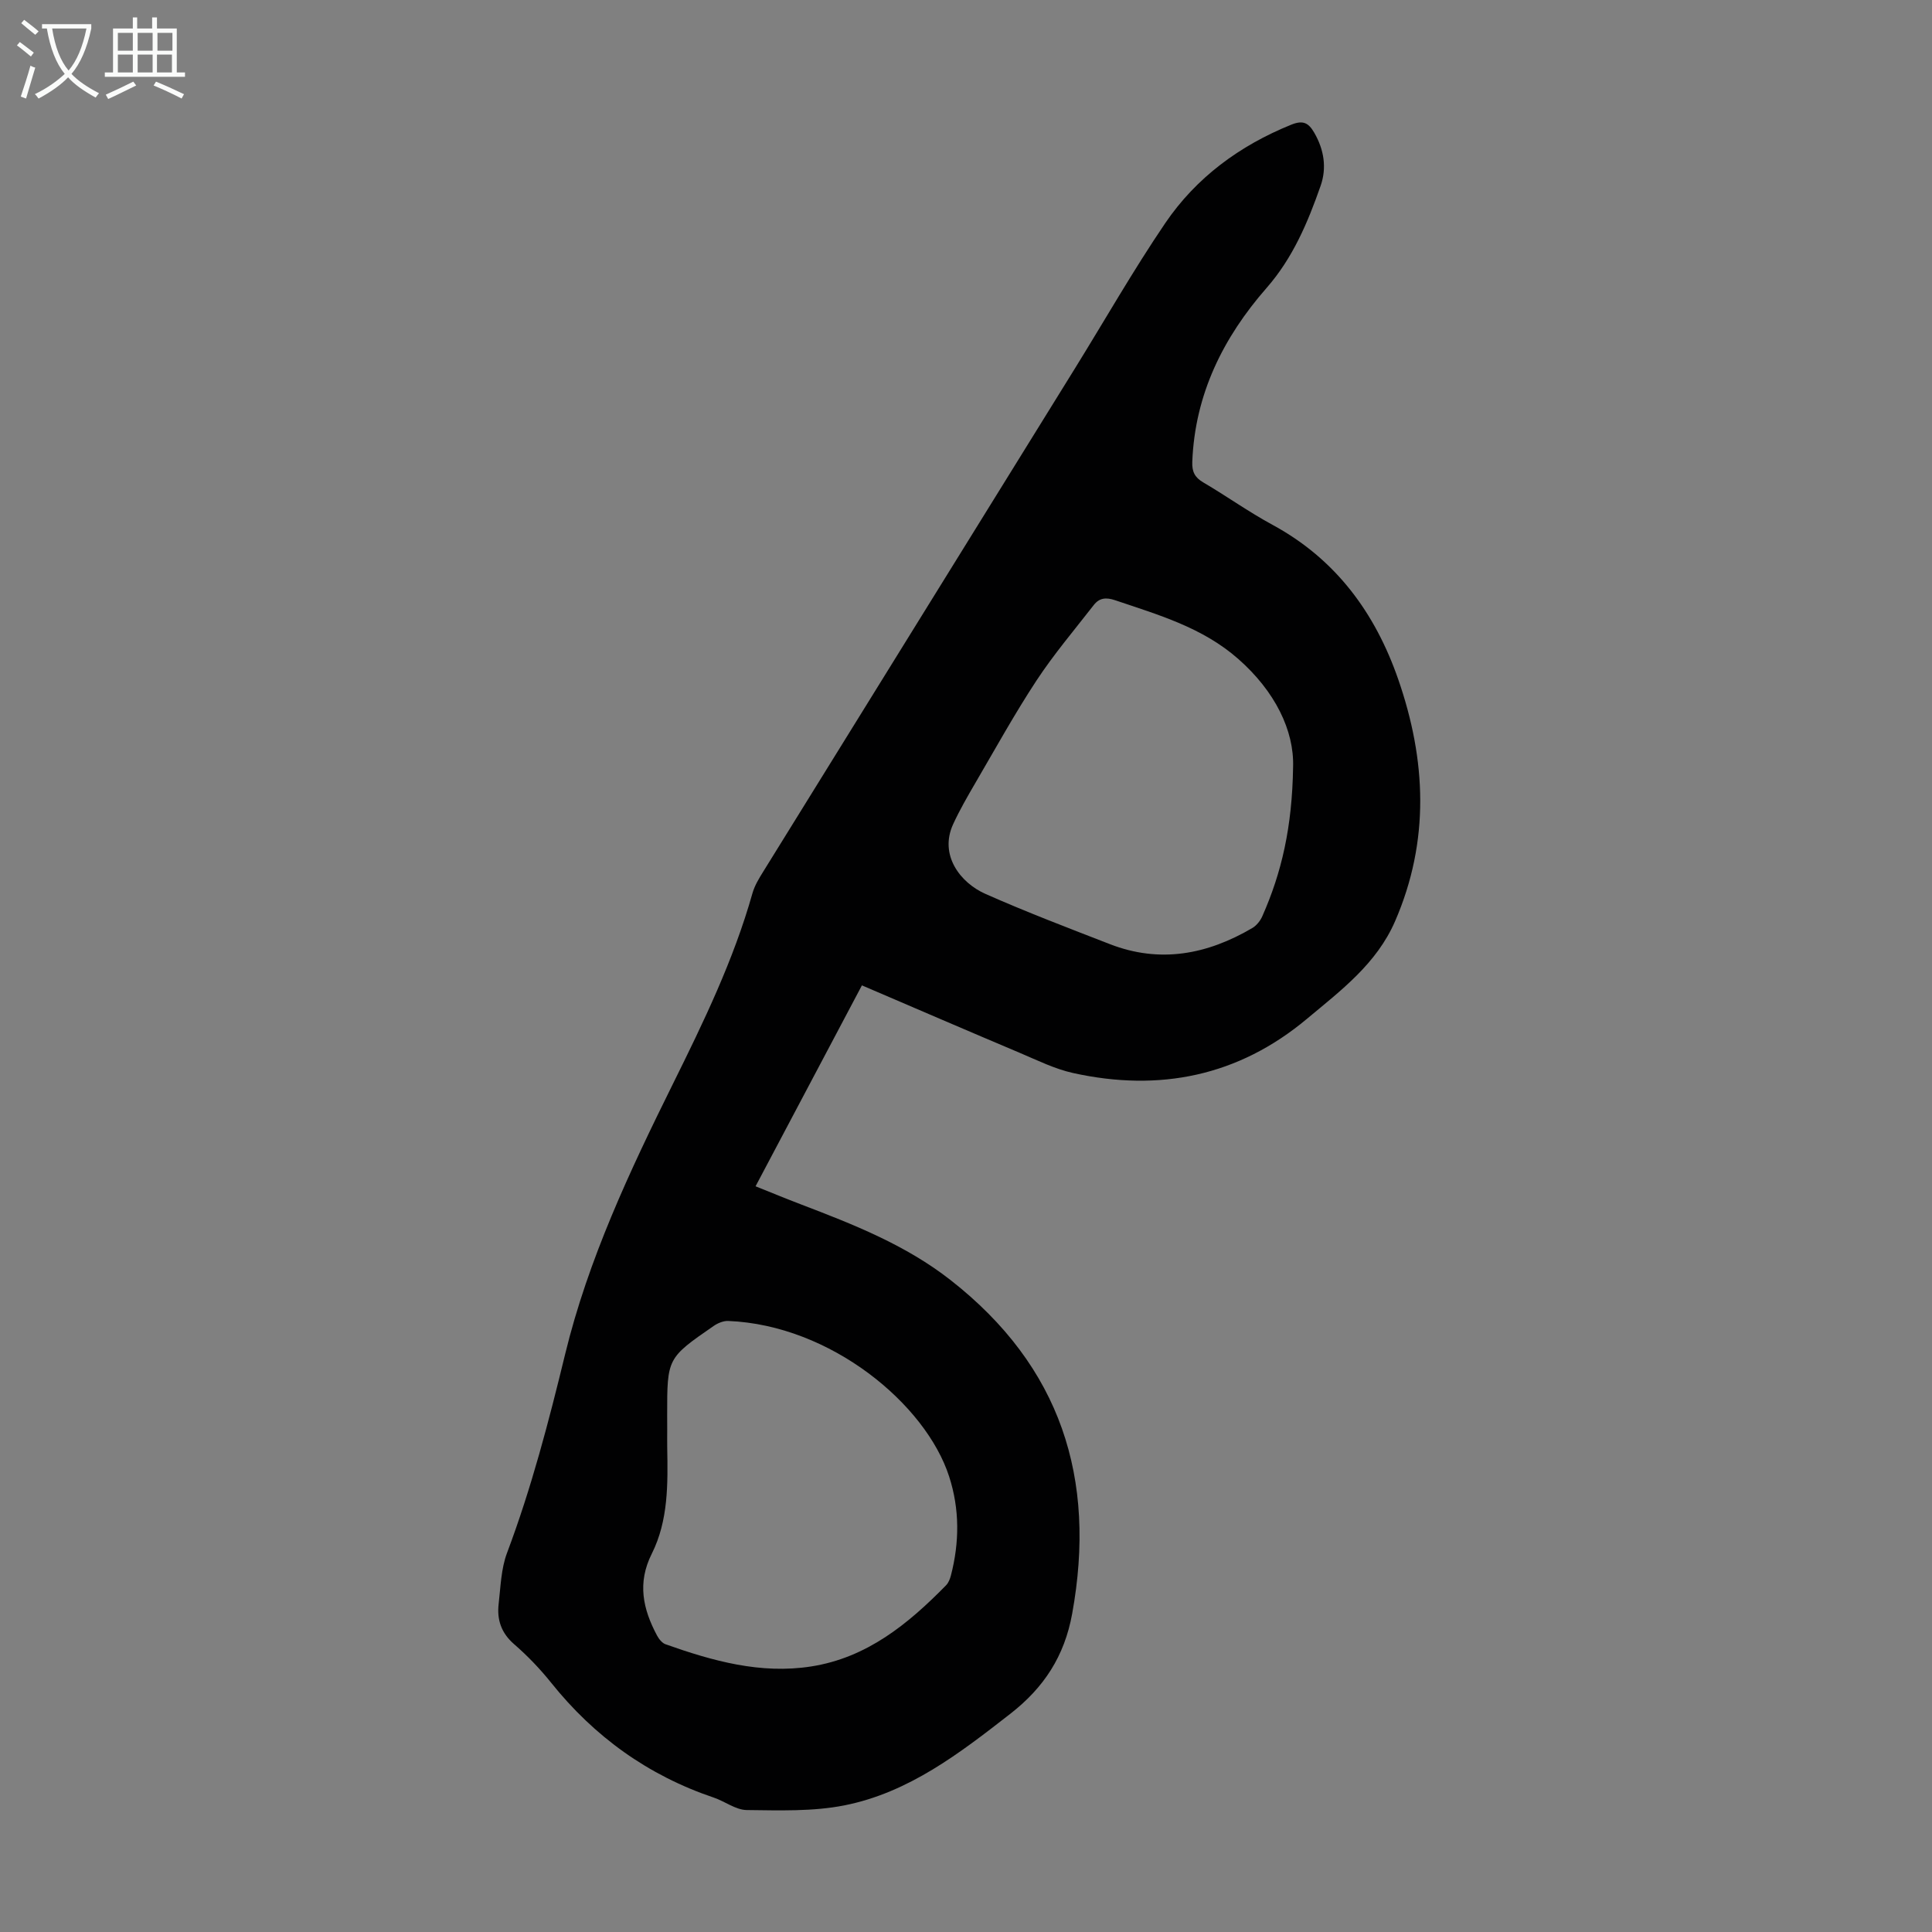<svg enable-background="new 0 0 400 400" viewBox="0 0 400 400" xmlns="http://www.w3.org/2000/svg"><rect x="0" y="0" width="400" height="400" fill="#808080" stroke="none"/><path d="m178.45 204.01c-7.39 13.95-14.59 27.56-22.02 41.6 3.3 1.32 6.34 2.58 9.41 3.75 10.87 4.15 21.66 8.38 30.98 15.68 22.78 17.83 30.26 41.03 25.16 69.07-1.6 8.8-5.85 15.29-12.79 20.7-10.47 8.16-21.01 16.3-34.3 18.96-6.58 1.31-13.52 1.05-20.29.98-2.29-.03-4.51-1.8-6.83-2.58-13.59-4.59-24.72-12.6-33.67-23.79-2.3-2.87-4.89-5.57-7.67-7.98-2.66-2.31-3.57-5.07-3.19-8.33.41-3.54.5-7.27 1.73-10.54 5.05-13.42 8.65-27.23 12.03-41.14 4.78-19.67 13.37-37.91 22.3-55.94 6.36-12.84 12.58-25.67 16.49-39.52.45-1.58 1.35-3.06 2.23-4.47 21.48-34.71 43-69.4 64.49-104.11 6.23-10.06 12.1-20.37 18.74-30.15 6.43-9.46 15.41-16.06 26.08-20.38 2.44-.99 3.58-.41 4.78 1.67 2.03 3.52 2.61 7.26 1.31 10.98-2.66 7.59-5.73 14.91-11.2 21.16-8.97 10.25-14.83 22.01-15.37 35.98-.08 2.07.52 3.24 2.29 4.28 4.82 2.83 9.39 6.1 14.3 8.76 13.13 7.11 21.28 18.26 26.05 32 5.79 16.69 6.57 33.43-.65 50.07-3.84 8.84-11.23 14.34-18.23 20.2-14.22 11.91-30.58 15.19-48.47 11.23-3.77-.84-7.35-2.62-10.94-4.14-10.8-4.56-21.57-9.21-32.75-14zm89.27-45.22c.24-7.53-3.73-15.67-11.37-22.38-7.41-6.51-16.49-9.1-25.48-12.14-1.9-.64-3.27-.48-4.42 1-4.02 5.17-8.28 10.19-11.87 15.65-4.53 6.89-8.52 14.13-12.68 21.25-1.62 2.77-3.22 5.56-4.56 8.46-2.95 6.41 1.5 12.15 6.68 14.44 8.46 3.75 17.13 7.05 25.76 10.4 10.39 4.04 20.19 2.14 29.51-3.34.88-.52 1.66-1.51 2.07-2.46 3.98-8.99 6.17-18.39 6.36-30.88zm-129.58 137.2c0 1.23-.02 2.46 0 3.69.14 7.52.25 15.13-3.2 22.01-3.03 6.04-1.83 11.44 1.07 16.89.39.74 1.06 1.59 1.79 1.85 9.75 3.45 19.66 6.23 30.15 4.59 11.53-1.8 20.07-8.79 27.92-16.8.51-.52.82-1.32 1.01-2.05 1.77-6.85 1.82-13.69-.37-20.47-4.83-14.96-24.47-31.35-45.74-32.21-1-.04-2.17.45-3.02 1.04-9.63 6.65-9.62 6.67-9.62 18.43.01 1.01.01 2.02.01 3.03z" fill="#010102"/><g fill="#fafbfa"><path d="m6.4 11.7c-1-.8-1.9-1.6-2.9-2.3l.6-.7c.9.7 1.9 1.4 2.9 2.2zm-2.1 8.3c.7-2.1 1.4-4.2 2-6.4.2.1.6.3 1 .4-.7 2.3-1.3 4.4-1.9 6.4zm3-12.8c-1.1-.9-2.1-1.7-2.9-2.4l.6-.7c1 .8 2 1.5 3 2.4zm1.4-1.3v-.9h10.2v.9c-.9 4.2-2.3 7.3-4.1 9.4 1.3 1.4 3.2 2.7 5.7 4-.2.2-.4.5-.7.9-2.5-1.4-4.4-2.7-5.7-4.2-1.4 1.5-3.5 3-6.1 4.4 0 0 0 0-.1-.1-.3-.4-.5-.7-.7-.8 2.7-1.3 4.7-2.8 6.2-4.2-1.8-2.2-3-5.3-3.7-9.4zm9.2 0h-7.1c.6 3.8 1.7 6.7 3.4 8.7 1.7-2 2.9-4.8 3.7-8.7z"/><path d="m31.6 3.6h.9v2.3h4.1v9.1h1.7v.9h-16.6v-.9h1.7v-9.1h4.1v-2.3h.9v2.3h3.1v-2.3zm-4 13.3.6.8c-1.9.9-3.8 1.9-5.8 2.8-.2-.3-.3-.6-.5-.9 2-.9 3.9-1.8 5.7-2.7zm-3.2-10.1v3.7h3.1v-3.7zm0 4.5v3.7h3.1v-3.7zm4.1-4.5v3.7h3.1v-3.7zm0 4.5v3.7h3.1v-3.7zm9.1 9.1c-2.1-1.1-4.1-2-5.8-2.7l.5-.8c2.2.9 4.1 1.8 5.8 2.6zm-1.9-13.6h-3.1v3.7h3.1zm-3.2 4.5v3.7h3.1v-3.7z"/></g></svg>